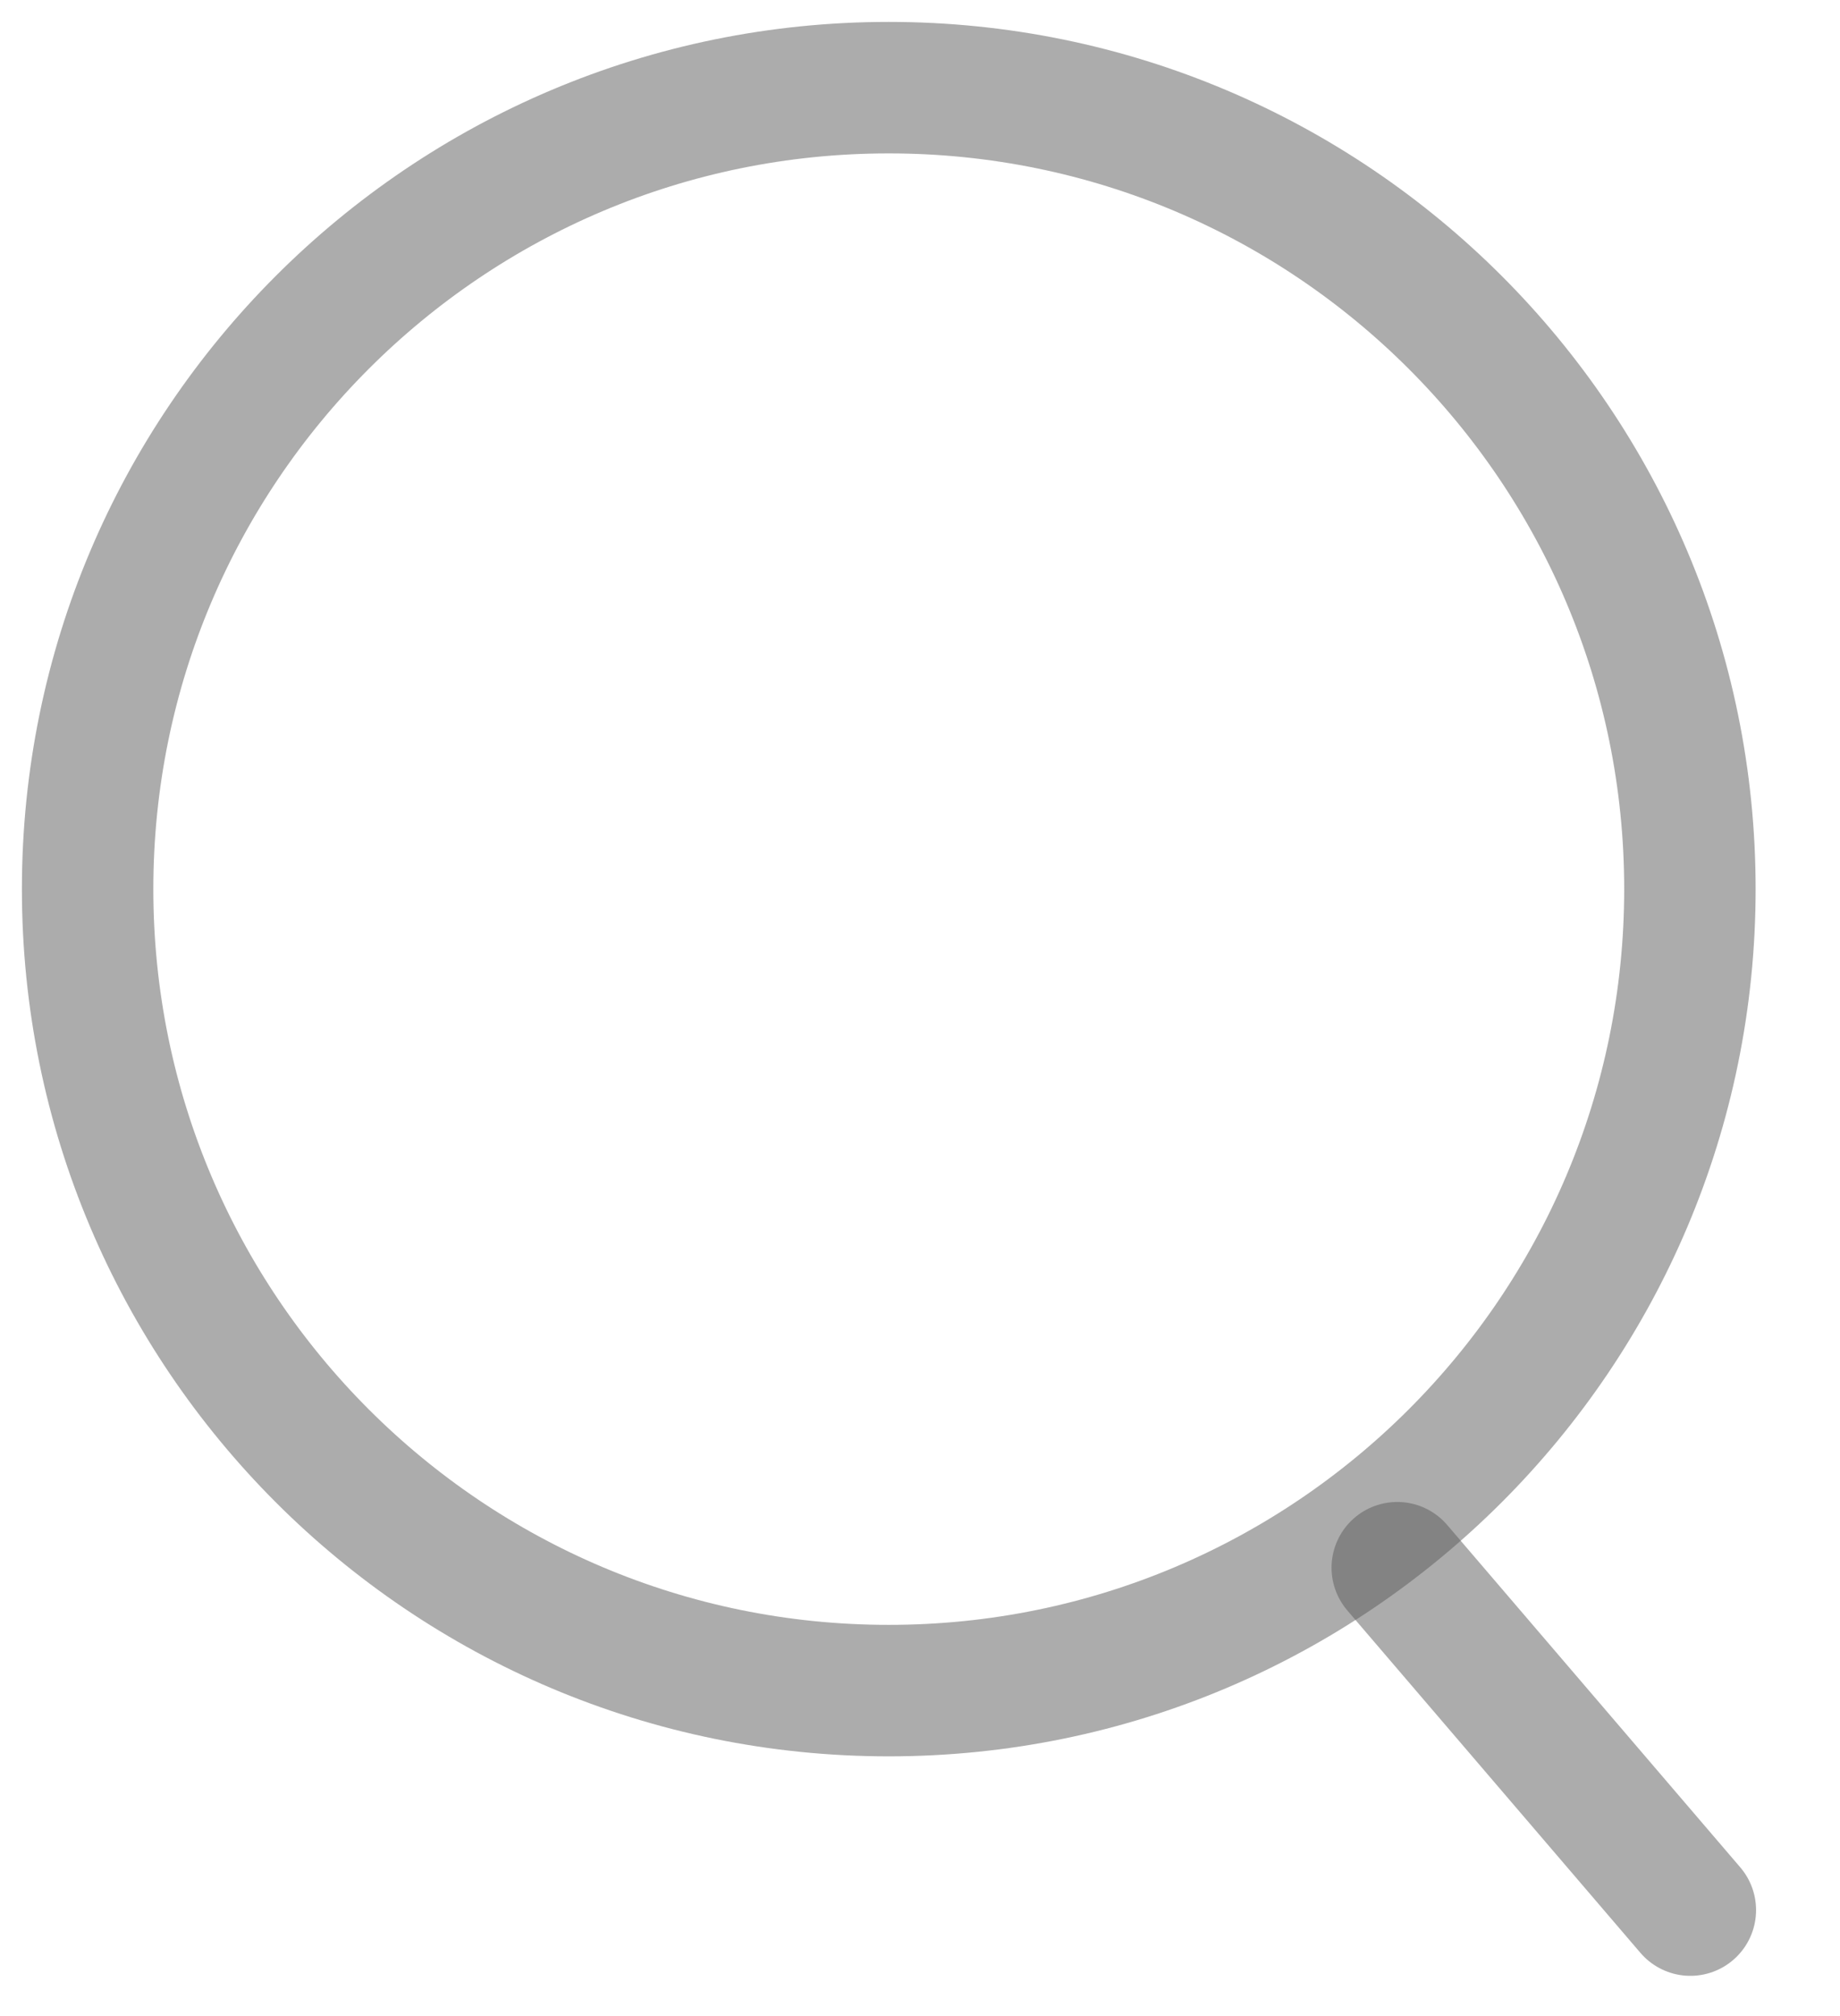 <svg width="21" height="23" viewBox="0 0 21 23" fill="none" xmlns="http://www.w3.org/2000/svg">
<path d="M10.143 19.287C15.193 19.287 19.287 15.193 19.287 10.143C19.287 5.094 15.193 1 10.143 1C5.094 1 1 5.094 1 10.143C1 15.193 5.094 19.287 10.143 19.287Z" stroke="#5A5A5A" stroke-opacity="0.5" stroke-width="1.5" stroke-miterlimit="10"/>
<path d="M15.947 17.885L19.292 21.791" stroke="#5A5A5A" stroke-opacity="0.5" stroke-width="1.5" stroke-miterlimit="10" stroke-linecap="round"/>
</svg>
